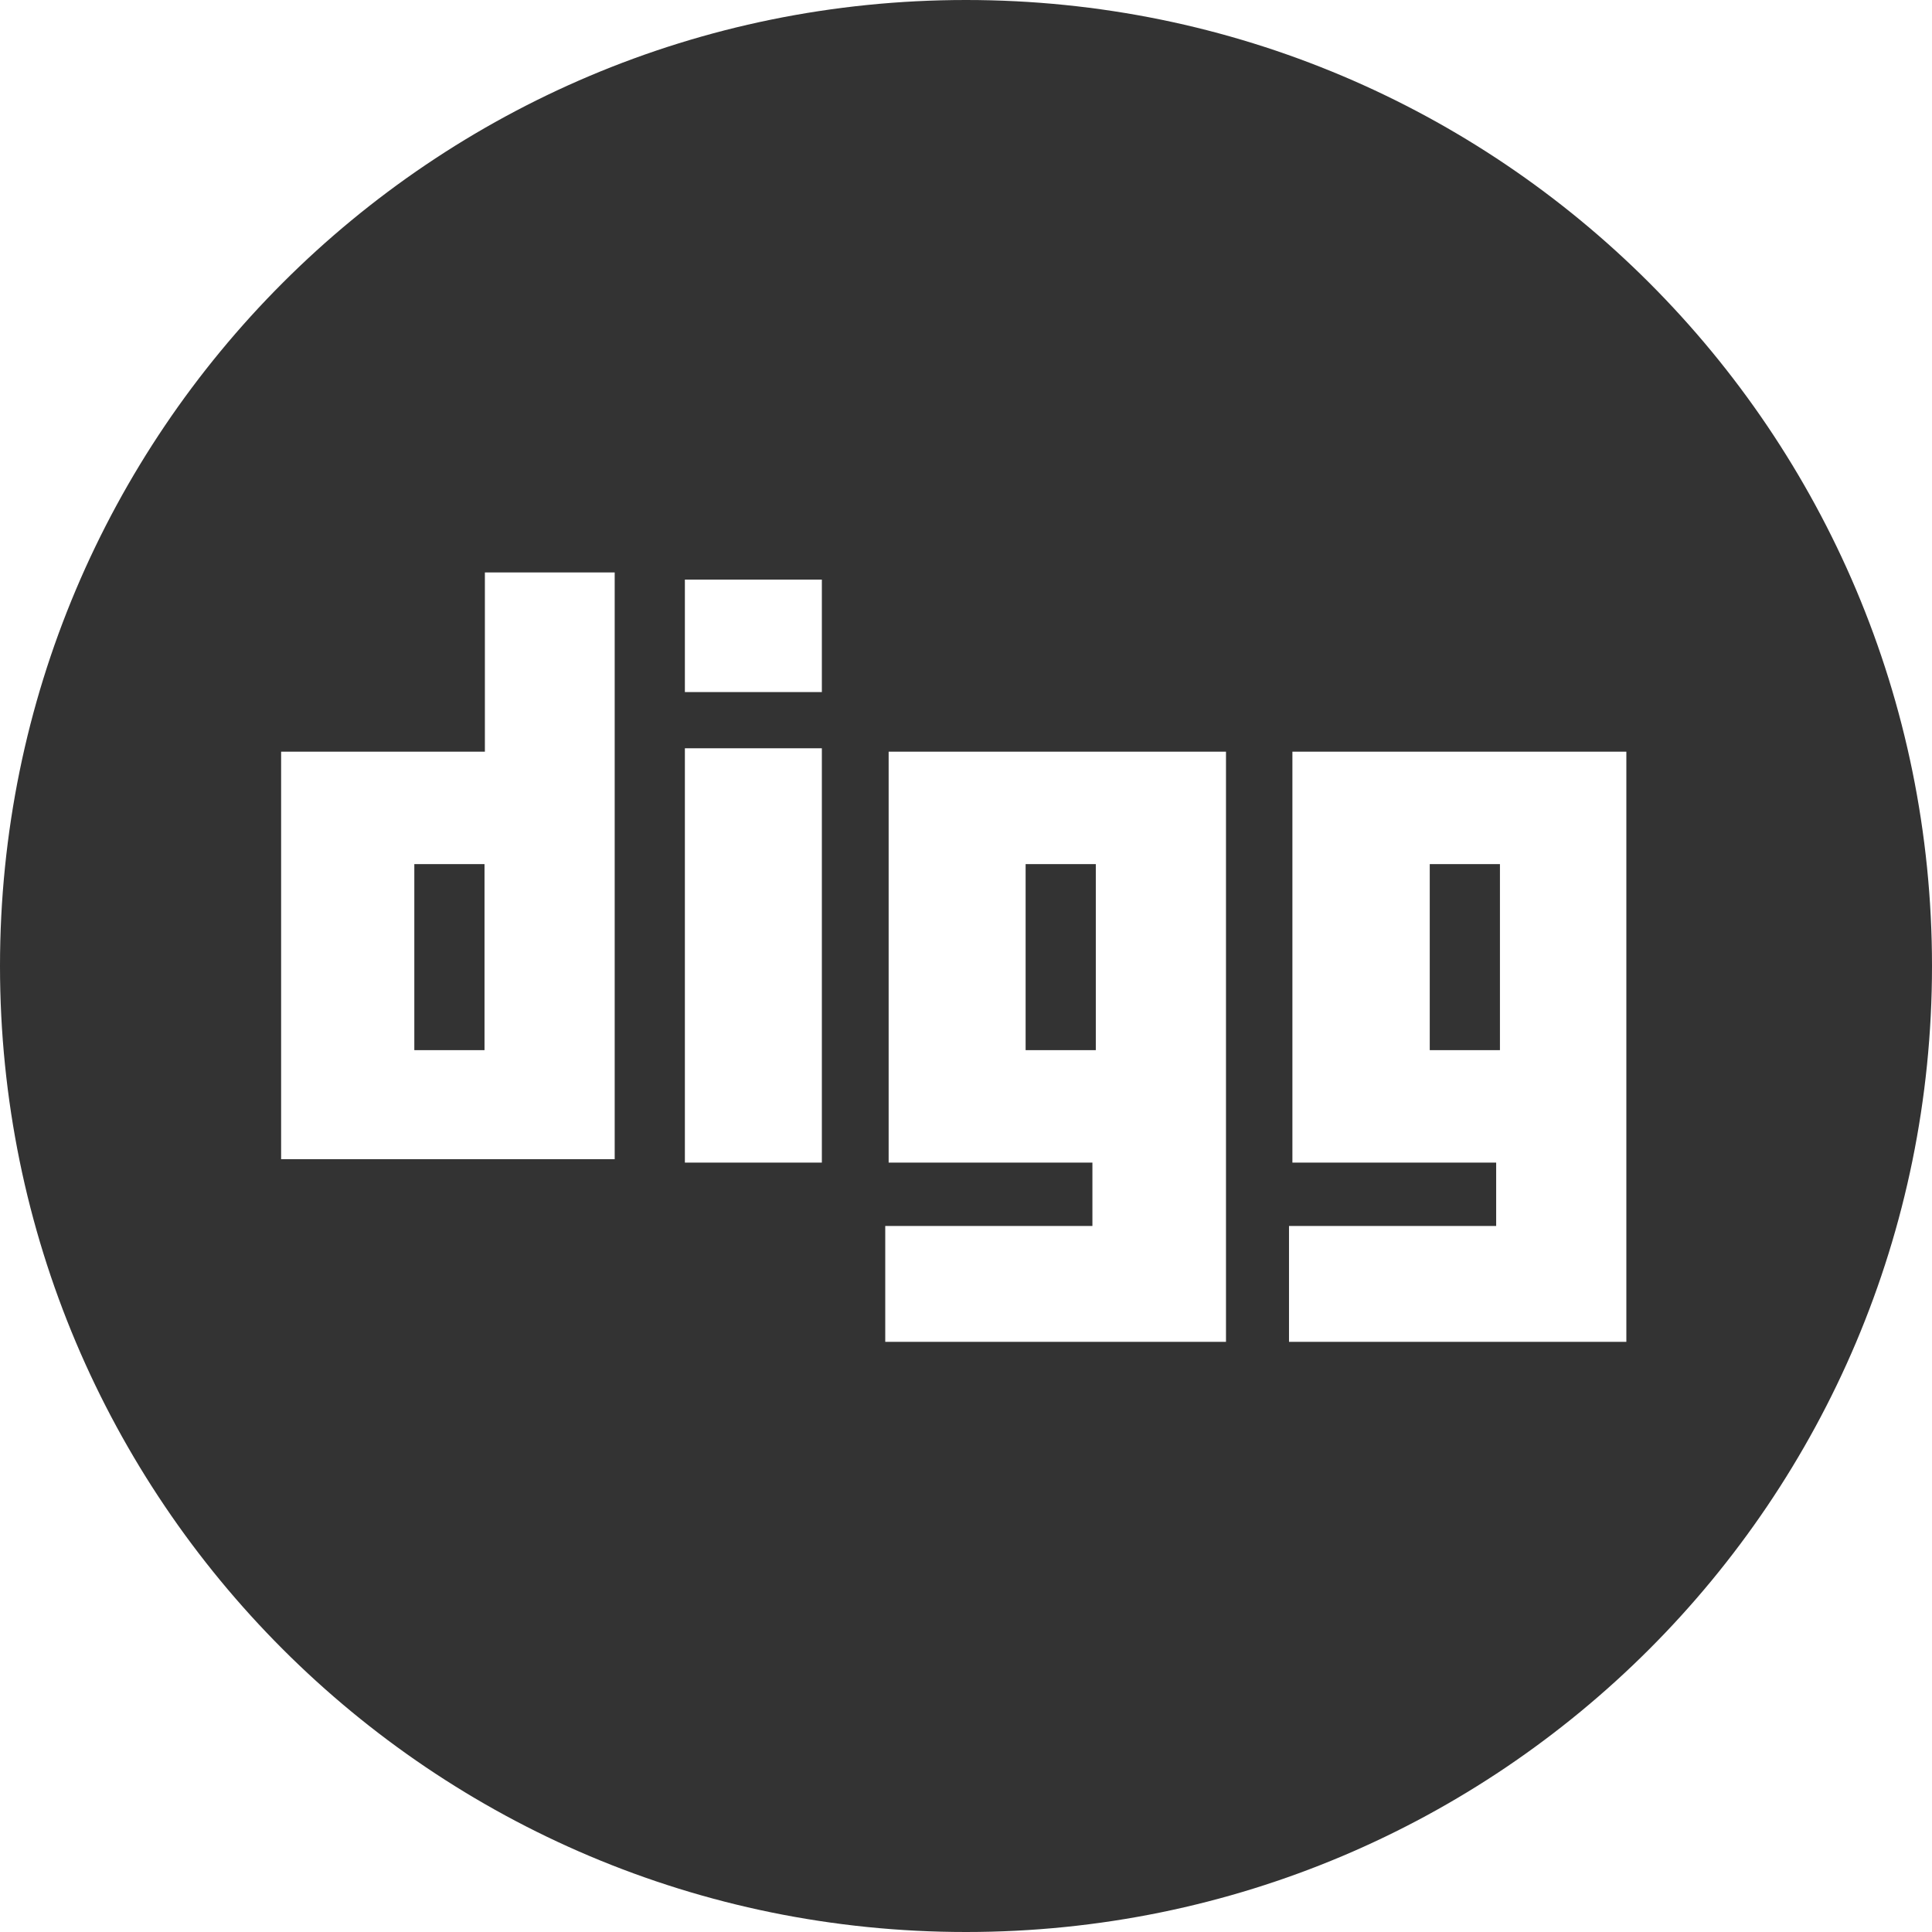 <?xml version="1.0" encoding="utf-8"?>
<!-- Generator: Adobe Illustrator 24.1.1, SVG Export Plug-In . SVG Version: 6.00 Build 0)  -->
<svg version="1.1" id="Layer_1" xmlns="http://www.w3.org/2000/svg" xmlns:xlink="http://www.w3.org/1999/xlink" x="0px" y="0px"
	 viewBox="0 0 512 512" style="enable-background:new 0 0 512 512;" xml:space="preserve">
<style type="text/css">
	.st0{fill:#333333;}
</style>
<g id="XMLID_1_">
	<rect id="XMLID_3_" x="109.8" y="229" class="st0" width="18.6" height="49.3"/>
	<rect id="XMLID_4_" x="271.8" y="229" class="st0" width="18.6" height="49.3"/>
	<path id="XMLID_11_" class="st0" d="M256,0C114.5,0,0,114.5,0,256s114.5,256,256,256s256-114.5,256-256S397.5,0,256,0z
		 M162.9,307.2H74.5v-108h54v-47.5h34.4V307.2z M216.9,308.1h-35.4V198.3h36.3v109.8H216.9z M216.9,183.4h-35.4v-29.8h36.3v29.8
		H216.9z M324.9,355.6h-15.8h-74.5v-30.7h54.9v-16.8h-54V199.2h89.4V355.6z M431.9,355.6h-15.8h-74.5v-30.7h54.9v-16.8h-54V199.2
		H431v156.4H431.9z"/>
	<rect id="XMLID_12_" x="378.9" y="229" class="st0" width="18.6" height="49.3"/>
</g>
</svg>
